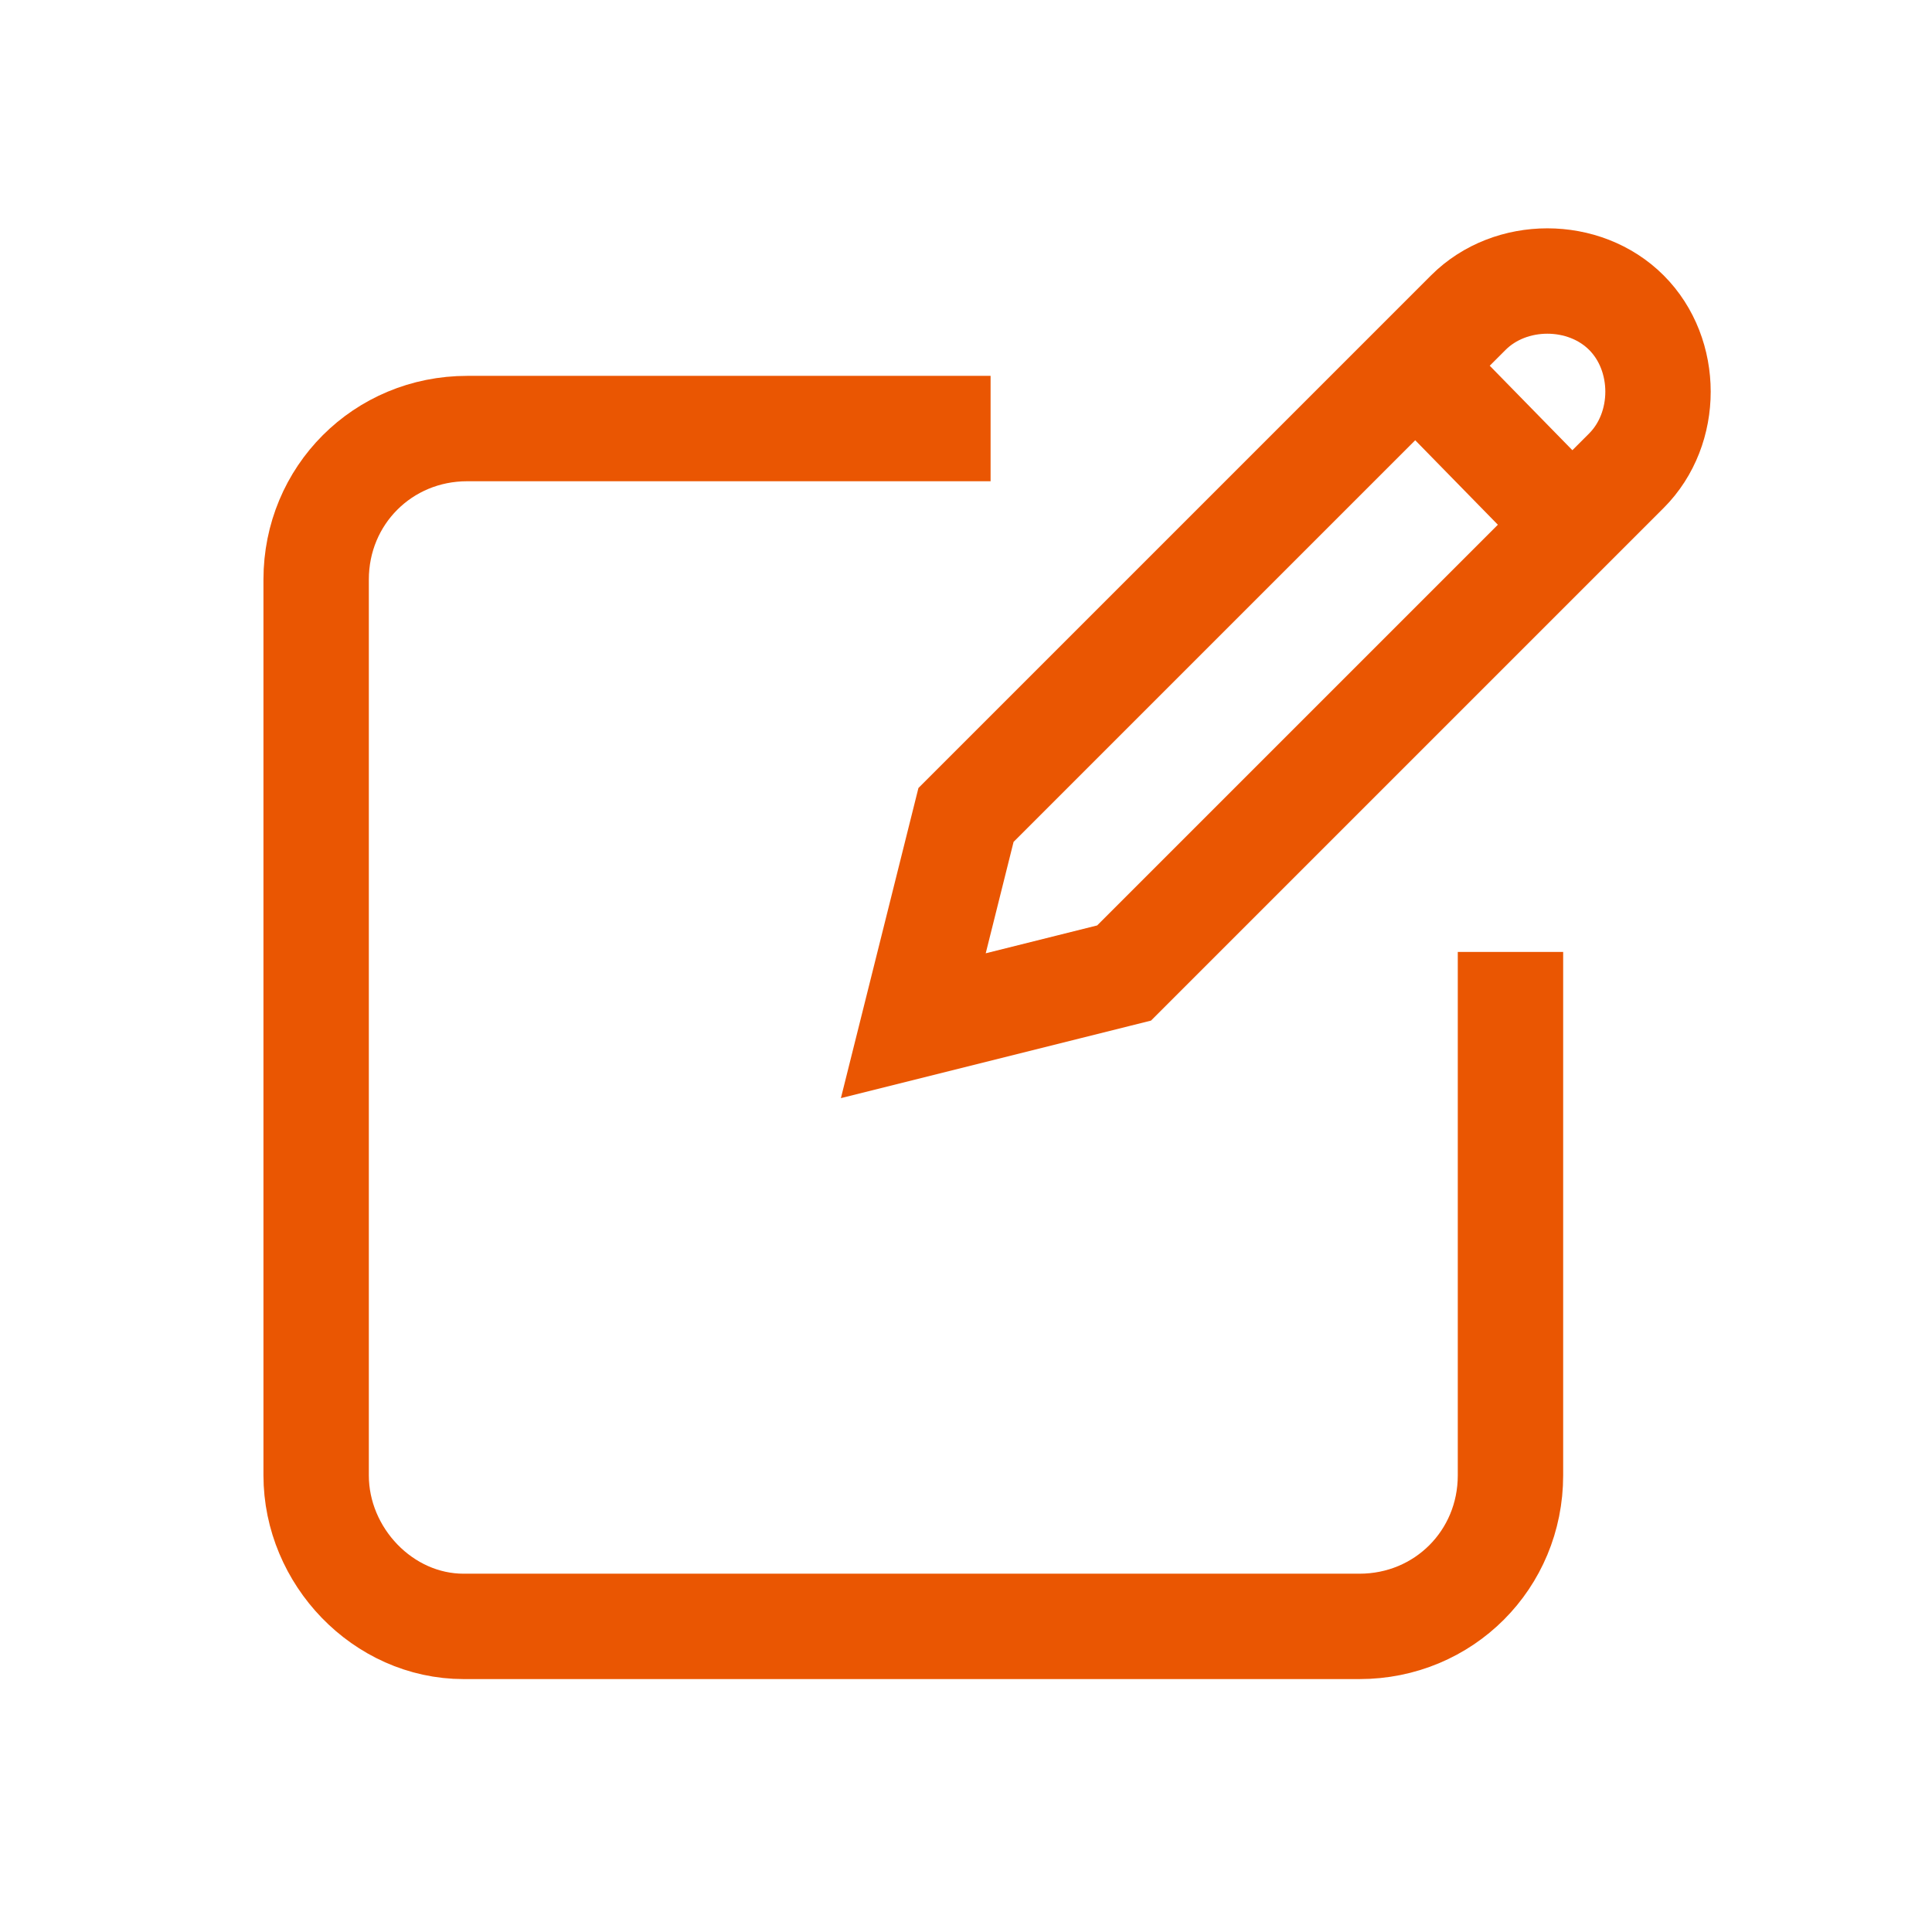 <?xml version="1.0" encoding="utf-8"?>
<!-- Generator: Adobe Illustrator 21.1.0, SVG Export Plug-In . SVG Version: 6.00 Build 0)  -->
<svg version="1.1" id="Слой_1" xmlns="http://www.w3.org/2000/svg" xmlns:xlink="http://www.w3.org/1999/xlink" x="0px" y="0px"
	 viewBox="0 0 55 55" style="enable-background:new 0 0 55 55;" xml:space="preserve">
<style type="text/css">
	.st0{fill:none;stroke:#EA5602;stroke-width:3;stroke-miterlimit:10;}
</style>
<title>Монтажная область 19</title>
<g>
	<path class="st0" d="M43,27.1V42c0,2.4-1.9,4.3-4.3,4.3H13.2C10.9,46.3,9,44.3,9,42V16.5c0-2.4,1.9-4.3,4.3-4.3h14.9"/>
	<path class="st0" d="M32,27.7l-6,1.5l1.5-6L41.8,8.9c1.2-1.2,3.3-1.2,4.5,0c1.2,1.2,1.2,3.3,0,4.5L32,27.7z"/>
	<line class="st0" x1="40.3" y1="10.4" x2="44.8" y2="15"/>
</g>
</svg>
